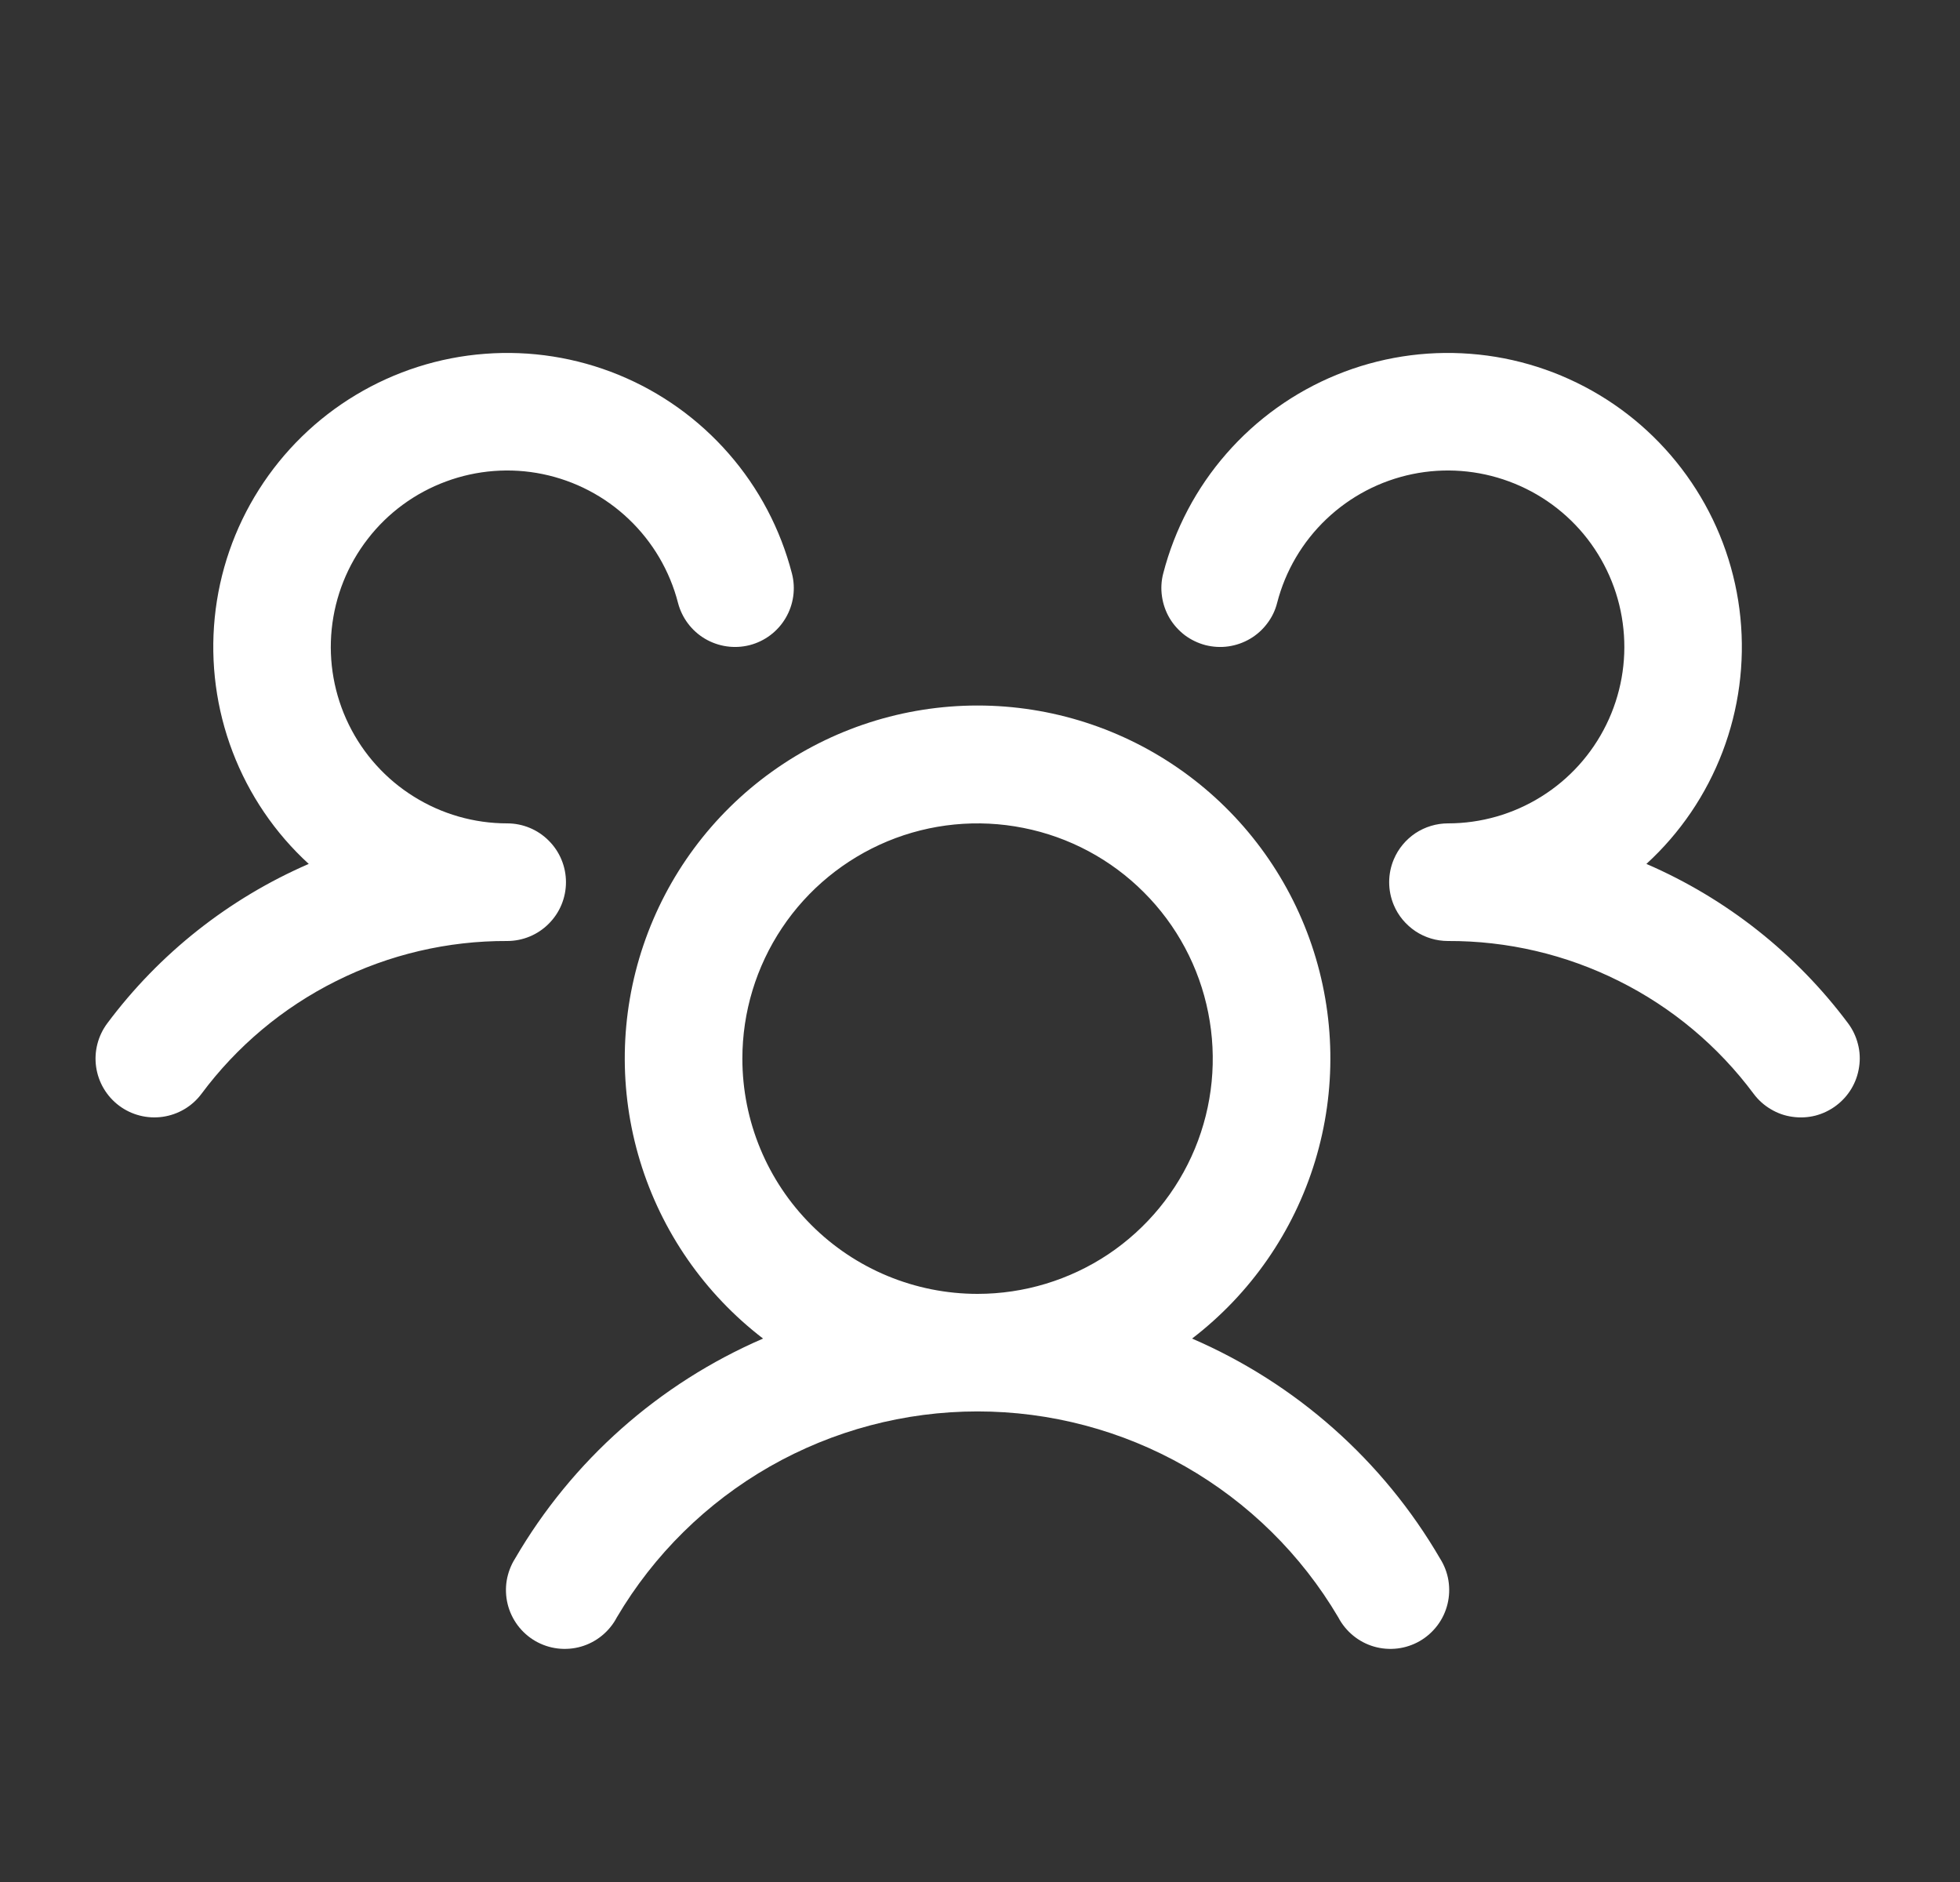 <svg width="25" height="24" viewBox="0 0 25 24" fill="none" xmlns="http://www.w3.org/2000/svg">
<rect x="0" y="0" width="25" height="24" fill="#333333" stroke="none"/>
<g id="UsersThree">
<path id="Vector" d="M23.419 14.1C23.34 14.159 23.251 14.202 23.155 14.227C23.06 14.251 22.96 14.256 22.863 14.242C22.765 14.229 22.672 14.196 22.587 14.145C22.502 14.095 22.428 14.029 22.369 13.95C21.917 13.342 21.329 12.849 20.651 12.511C19.974 12.172 19.226 11.997 18.469 12C18.322 12 18.177 11.957 18.054 11.875C17.932 11.793 17.835 11.678 17.778 11.542C17.739 11.449 17.719 11.35 17.719 11.25C17.719 11.15 17.739 11.051 17.778 10.959C17.835 10.823 17.932 10.707 18.054 10.625C18.177 10.544 18.322 10.5 18.469 10.5C18.89 10.5 19.302 10.382 19.659 10.159C20.016 9.937 20.304 9.618 20.489 9.24C20.674 8.863 20.75 8.44 20.707 8.022C20.665 7.603 20.505 7.205 20.248 6.872C19.99 6.539 19.644 6.286 19.249 6.14C18.855 5.994 18.427 5.961 18.015 6.046C17.603 6.131 17.223 6.33 16.918 6.62C16.613 6.91 16.395 7.28 16.29 7.688C16.266 7.783 16.223 7.873 16.163 7.951C16.104 8.03 16.03 8.096 15.945 8.146C15.86 8.196 15.766 8.229 15.668 8.243C15.571 8.257 15.472 8.251 15.376 8.227C15.281 8.202 15.191 8.159 15.112 8.1C15.034 8.04 14.967 7.966 14.917 7.881C14.867 7.796 14.835 7.702 14.821 7.605C14.807 7.507 14.812 7.408 14.837 7.313C14.983 6.748 15.259 6.224 15.643 5.785C16.027 5.345 16.508 5.001 17.048 4.78C17.588 4.559 18.172 4.467 18.754 4.512C19.336 4.556 19.899 4.736 20.4 5.037C20.9 5.337 21.323 5.751 21.635 6.243C21.948 6.736 22.141 7.295 22.199 7.876C22.257 8.457 22.179 9.043 21.971 9.588C21.763 10.133 21.431 10.623 21 11.017C22.02 11.458 22.907 12.159 23.572 13.049C23.631 13.128 23.674 13.218 23.698 13.314C23.723 13.409 23.728 13.509 23.713 13.606C23.699 13.704 23.666 13.798 23.615 13.883C23.565 13.967 23.498 14.041 23.419 14.1ZM18.368 19.875C18.422 19.96 18.459 20.056 18.475 20.156C18.491 20.256 18.487 20.358 18.463 20.456C18.439 20.554 18.396 20.646 18.335 20.727C18.274 20.808 18.198 20.876 18.11 20.927C18.023 20.977 17.926 21.01 17.825 21.022C17.725 21.034 17.623 21.026 17.526 20.998C17.429 20.97 17.338 20.922 17.26 20.858C17.182 20.794 17.117 20.715 17.07 20.625C16.598 19.825 15.925 19.162 15.118 18.701C14.311 18.241 13.398 17.999 12.469 17.999C11.54 17.999 10.627 18.241 9.82 18.701C9.013 19.162 8.34 19.825 7.868 20.625C7.821 20.715 7.756 20.794 7.678 20.858C7.6 20.922 7.509 20.97 7.412 20.998C7.315 21.026 7.213 21.034 7.113 21.022C7.012 21.01 6.915 20.977 6.828 20.927C6.74 20.876 6.664 20.808 6.603 20.727C6.543 20.646 6.499 20.554 6.475 20.456C6.451 20.358 6.447 20.256 6.463 20.156C6.48 20.056 6.516 19.96 6.57 19.875C7.297 18.626 8.406 17.643 9.733 17.07C8.987 16.498 8.438 15.707 8.164 14.807C7.89 13.907 7.905 12.944 8.207 12.053C8.509 11.162 9.082 10.388 9.847 9.84C10.611 9.292 11.528 8.997 12.469 8.997C13.41 8.997 14.327 9.292 15.091 9.84C15.856 10.388 16.429 11.162 16.731 12.053C17.033 12.944 17.048 13.907 16.774 14.807C16.5 15.707 15.951 16.498 15.205 17.07C16.532 17.643 17.641 18.626 18.368 19.875ZM12.469 16.5C13.062 16.5 13.642 16.324 14.136 15.995C14.629 15.665 15.014 15.196 15.241 14.648C15.468 14.1 15.527 13.497 15.411 12.915C15.296 12.333 15.01 11.798 14.59 11.379C14.171 10.959 13.636 10.673 13.054 10.558C12.472 10.442 11.869 10.501 11.321 10.728C10.773 10.956 10.304 11.34 9.975 11.833C9.645 12.327 9.469 12.907 9.469 13.5C9.469 14.296 9.785 15.059 10.348 15.621C10.91 16.184 11.673 16.5 12.469 16.5ZM7.219 11.25C7.219 11.051 7.14 10.86 6.999 10.72C6.859 10.579 6.668 10.5 6.469 10.5C6.048 10.5 5.636 10.382 5.279 10.159C4.922 9.937 4.634 9.618 4.449 9.24C4.264 8.863 4.188 8.44 4.231 8.022C4.274 7.603 4.433 7.205 4.691 6.872C4.948 6.539 5.294 6.286 5.689 6.14C6.083 5.994 6.511 5.961 6.923 6.046C7.335 6.131 7.716 6.33 8.02 6.62C8.325 6.91 8.543 7.28 8.648 7.688C8.698 7.88 8.822 8.045 8.993 8.146C9.165 8.247 9.369 8.276 9.562 8.227C9.755 8.177 9.92 8.053 10.021 7.881C10.122 7.71 10.151 7.505 10.101 7.313C9.955 6.748 9.679 6.224 9.295 5.785C8.911 5.345 8.43 5.001 7.89 4.78C7.35 4.559 6.766 4.467 6.184 4.512C5.602 4.556 5.039 4.736 4.538 5.037C4.038 5.337 3.615 5.751 3.303 6.243C2.99 6.736 2.797 7.295 2.739 7.876C2.681 8.457 2.759 9.043 2.967 9.588C3.175 10.133 3.507 10.623 3.938 11.017C2.919 11.459 2.033 12.159 1.369 13.049C1.25 13.208 1.198 13.408 1.226 13.605C1.254 13.802 1.359 13.98 1.519 14.1C1.678 14.219 1.878 14.27 2.075 14.242C2.272 14.214 2.45 14.109 2.569 13.95C3.021 13.342 3.609 12.849 4.287 12.511C4.964 12.172 5.712 11.997 6.469 12C6.668 12 6.859 11.921 6.999 11.78C7.14 11.64 7.219 11.449 7.219 11.25Z" fill="white"/>
</g>
</svg>

